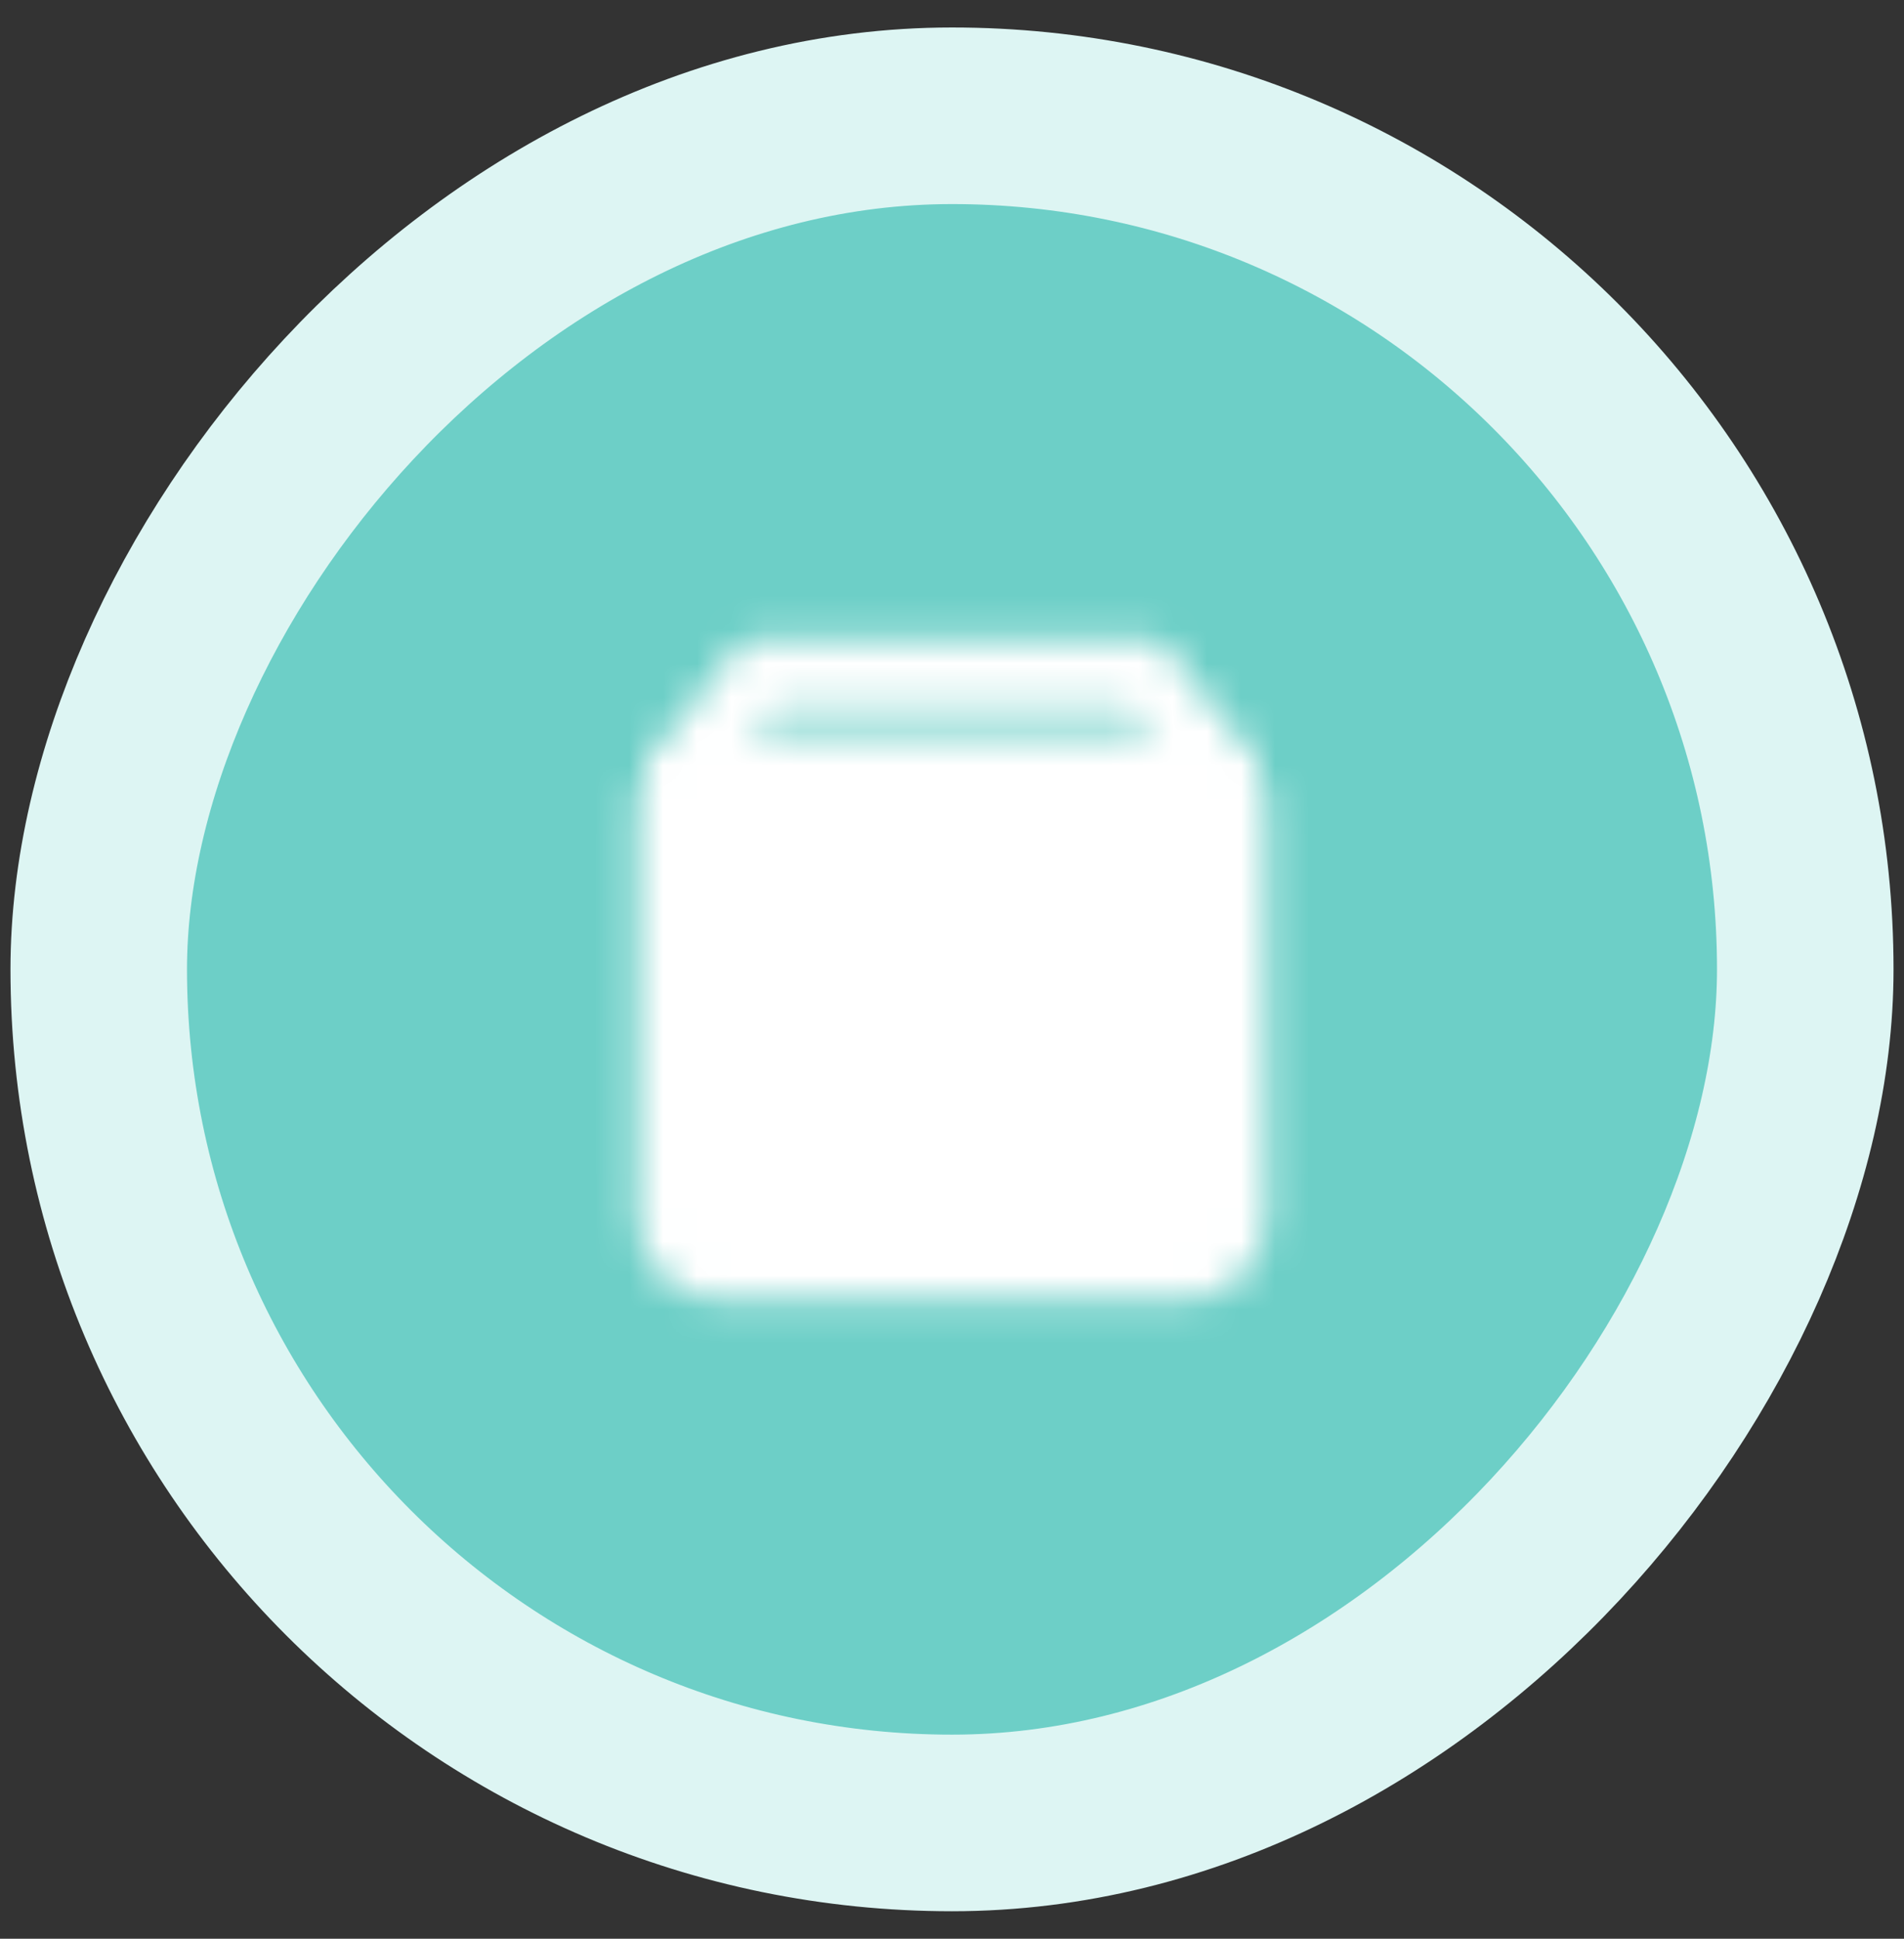 <svg width="56" height="57" viewBox="0 0 56 57" fill="none" xmlns="http://www.w3.org/2000/svg">
<rect x="0" y="0" width="56" height="57" fill="#333333" stroke="none"/>
<rect x="2.596" y="-2.596" width="50.192" height="50.192" rx="25.096" transform="matrix(-1 0 0 1 55.692 6)" fill="#6DCFC7"/>
<rect x="2.596" y="-2.596" width="50.192" height="50.192" rx="25.096" transform="matrix(-1 0 0 1 55.692 6)" stroke="#DDF5F3" stroke-width="5.192"/>
<mask id="mask0_2193_29613" style="mask-type:luminance" maskUnits="userSpaceOnUse" x="18" y="18" width="20" height="21">
<path d="M35.975 22.794L33.653 19.792H22.347L20.018 22.794" stroke="white" stroke-width="2" stroke-linecap="round" stroke-linejoin="round"/>
<path d="M19.75 23.459C19.75 23.215 19.847 22.982 20.018 22.811C20.19 22.639 20.424 22.542 20.667 22.542H35.333C35.576 22.542 35.81 22.639 35.981 22.811C36.153 22.982 36.25 23.215 36.25 23.459V35.834C36.25 36.198 36.105 36.548 35.847 36.806C35.589 37.064 35.24 37.209 34.875 37.209H21.125C20.76 37.209 20.411 37.064 20.153 36.806C19.895 36.548 19.75 36.198 19.75 35.834V23.459Z" fill="white" stroke="white" stroke-width="2" stroke-linejoin="round"/>
<path d="M31.666 29.876L28 33.542L24.333 29.876M27.996 26.209V33.542" stroke="black" stroke-width="2" stroke-linecap="round" stroke-linejoin="round"/>
</mask>
<g mask="url(#mask0_2193_29613)">
<path d="M17 17.5H39V39.5H17V17.5Z" fill="white"/>
</g>
</svg>
